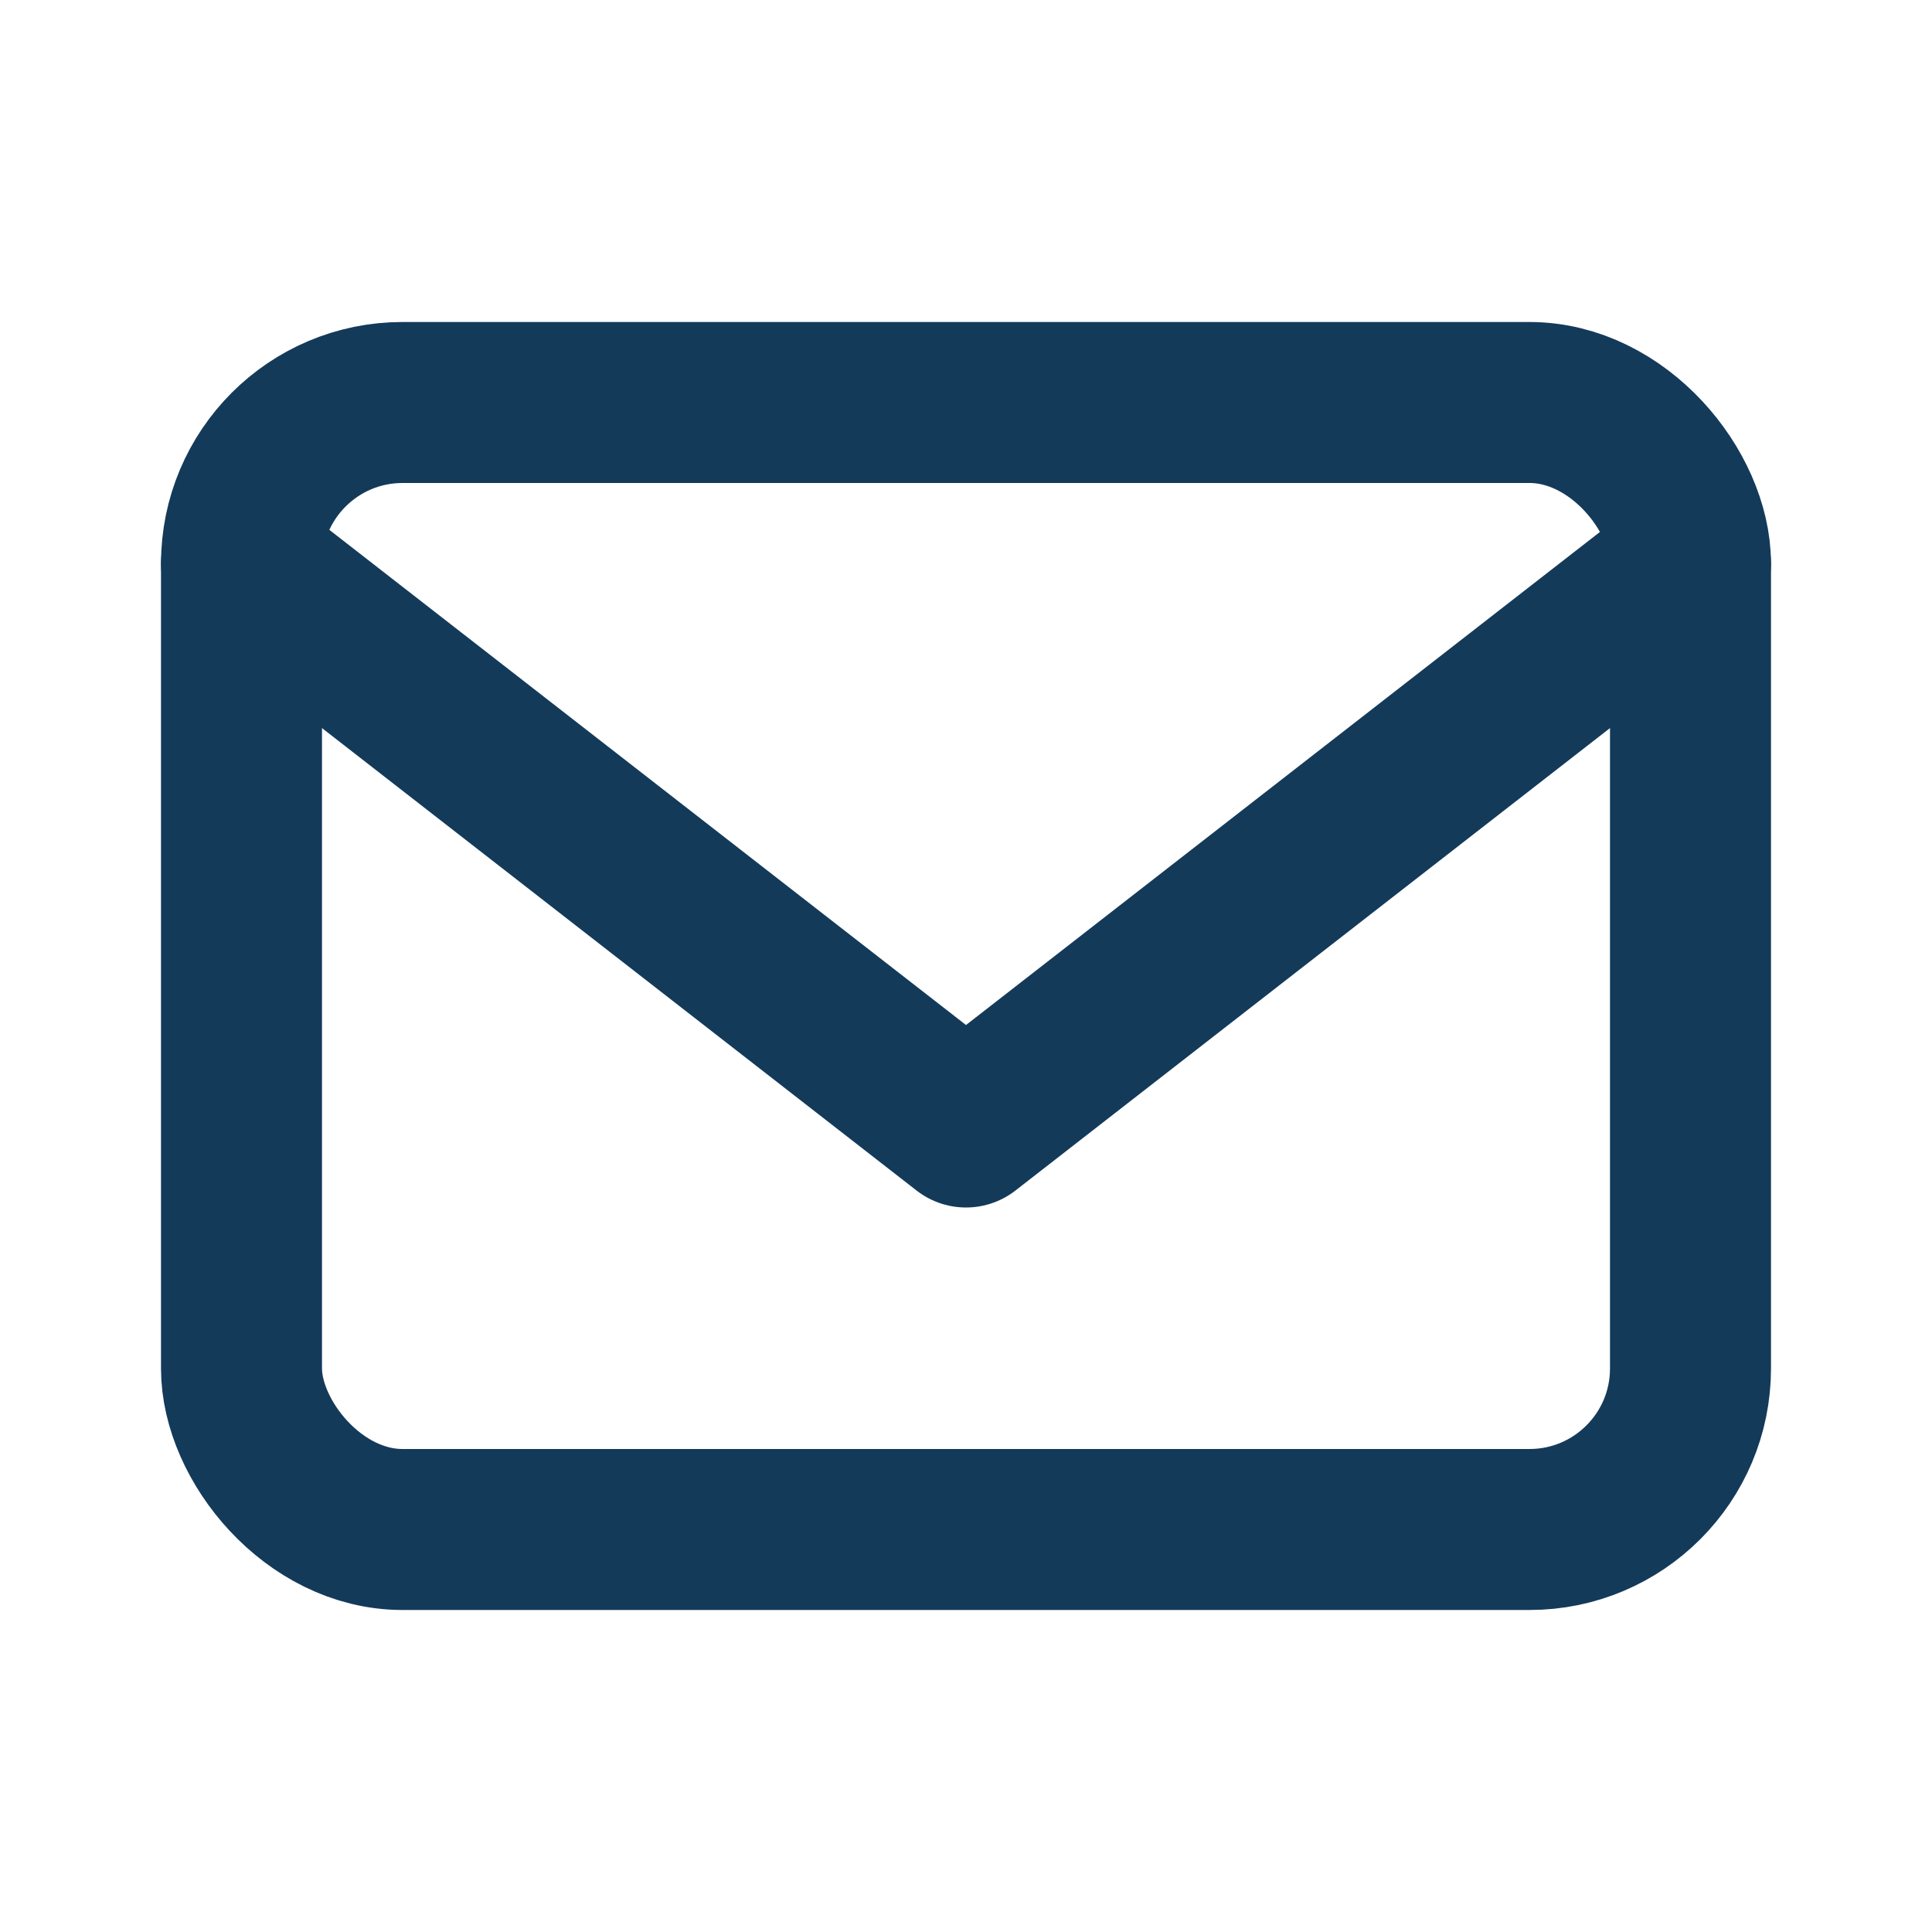 <?xml version="1.0" encoding="UTF-8"?>
<svg xmlns="http://www.w3.org/2000/svg" width="24" height="24" viewBox="0 0 24 24"><g fill="none" stroke="#143A5A" stroke-width="2" stroke-linecap="round" stroke-linejoin="round"><rect x="3" y="5" width="18" height="14" rx="2"/><path d="M3 7l9 7 9-7"/></g></svg>